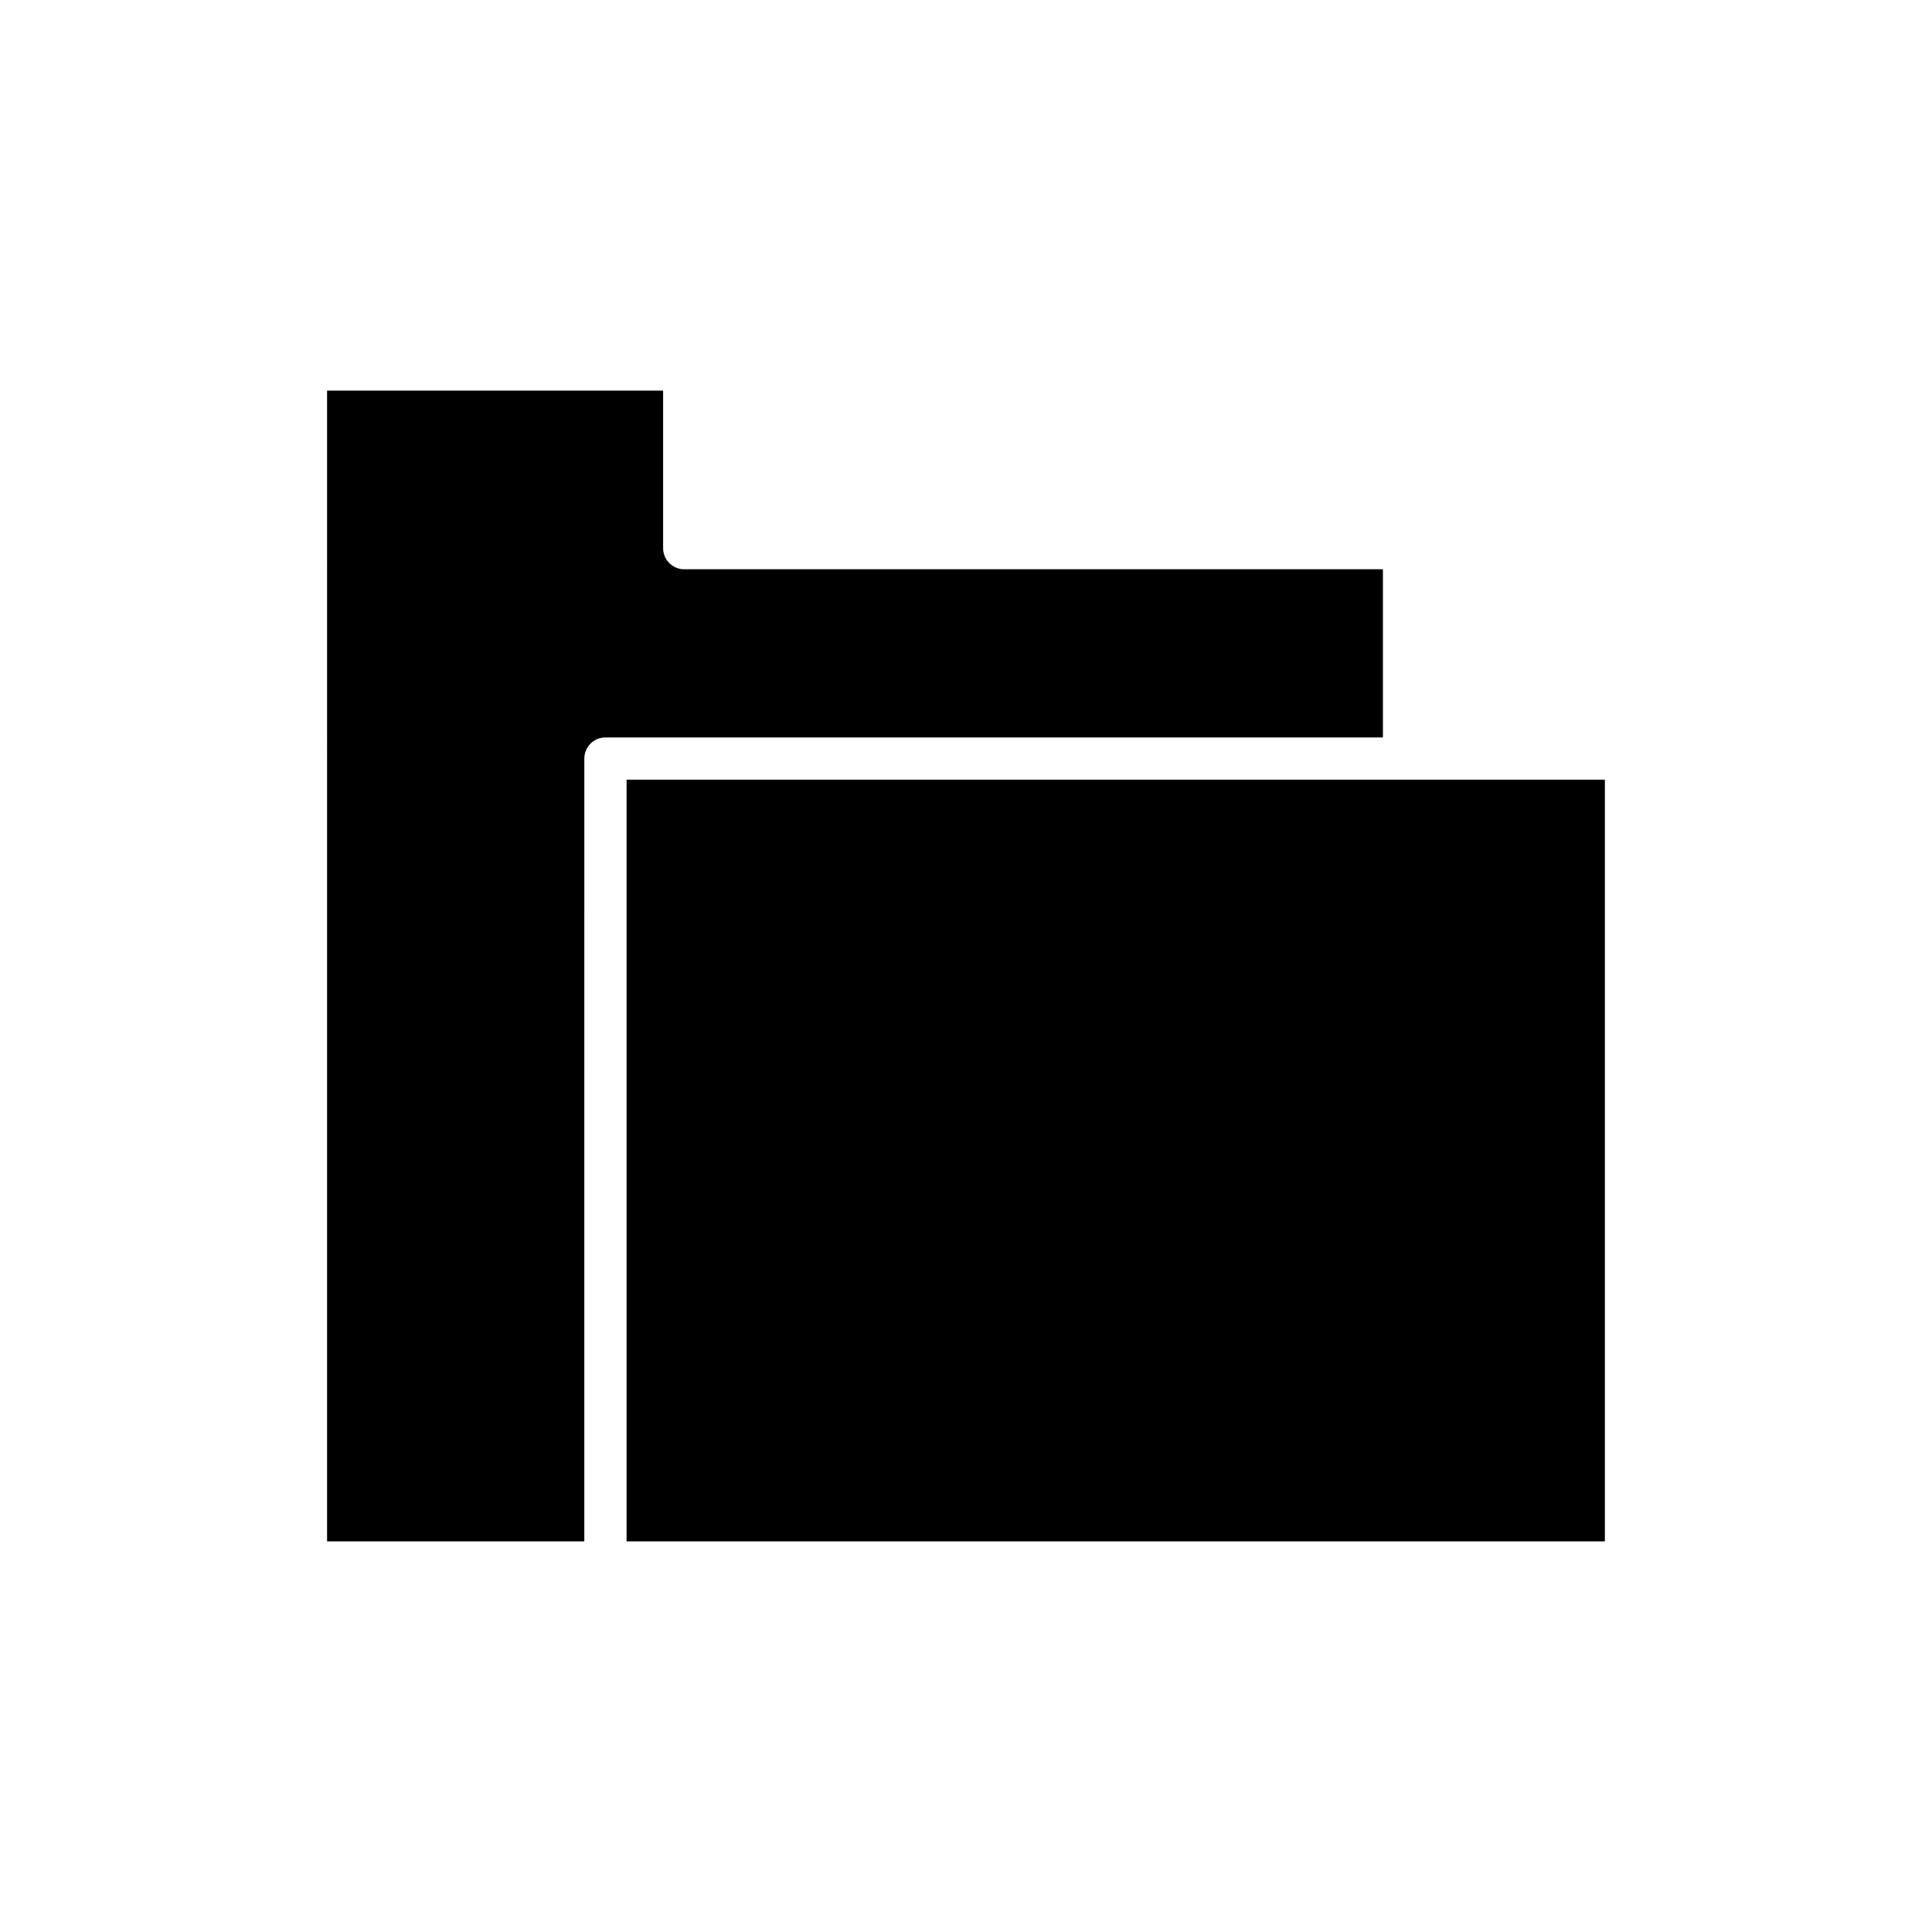 <?xml version="1.0" encoding="UTF-8"?>
<!-- Uploaded to: SVG Repo, www.svgrepo.com, Generator: SVG Repo Mixer Tools -->
<svg fill="#000000" width="800px" height="800px" version="1.1" viewBox="144 144 512 512" xmlns="http://www.w3.org/2000/svg">
 <g>
  <path d="m310.05 350.62h259.26v201.86h-259.26z"/>
  <path d="m230.68 552.48h68.168l0.004-207.45c0-3.094 2.504-5.598 5.598-5.598h206.04v-44.57h-185.16c-3.094 0-5.598-2.504-5.598-5.598v-41.746h-89.051z"/>
 </g>
</svg>